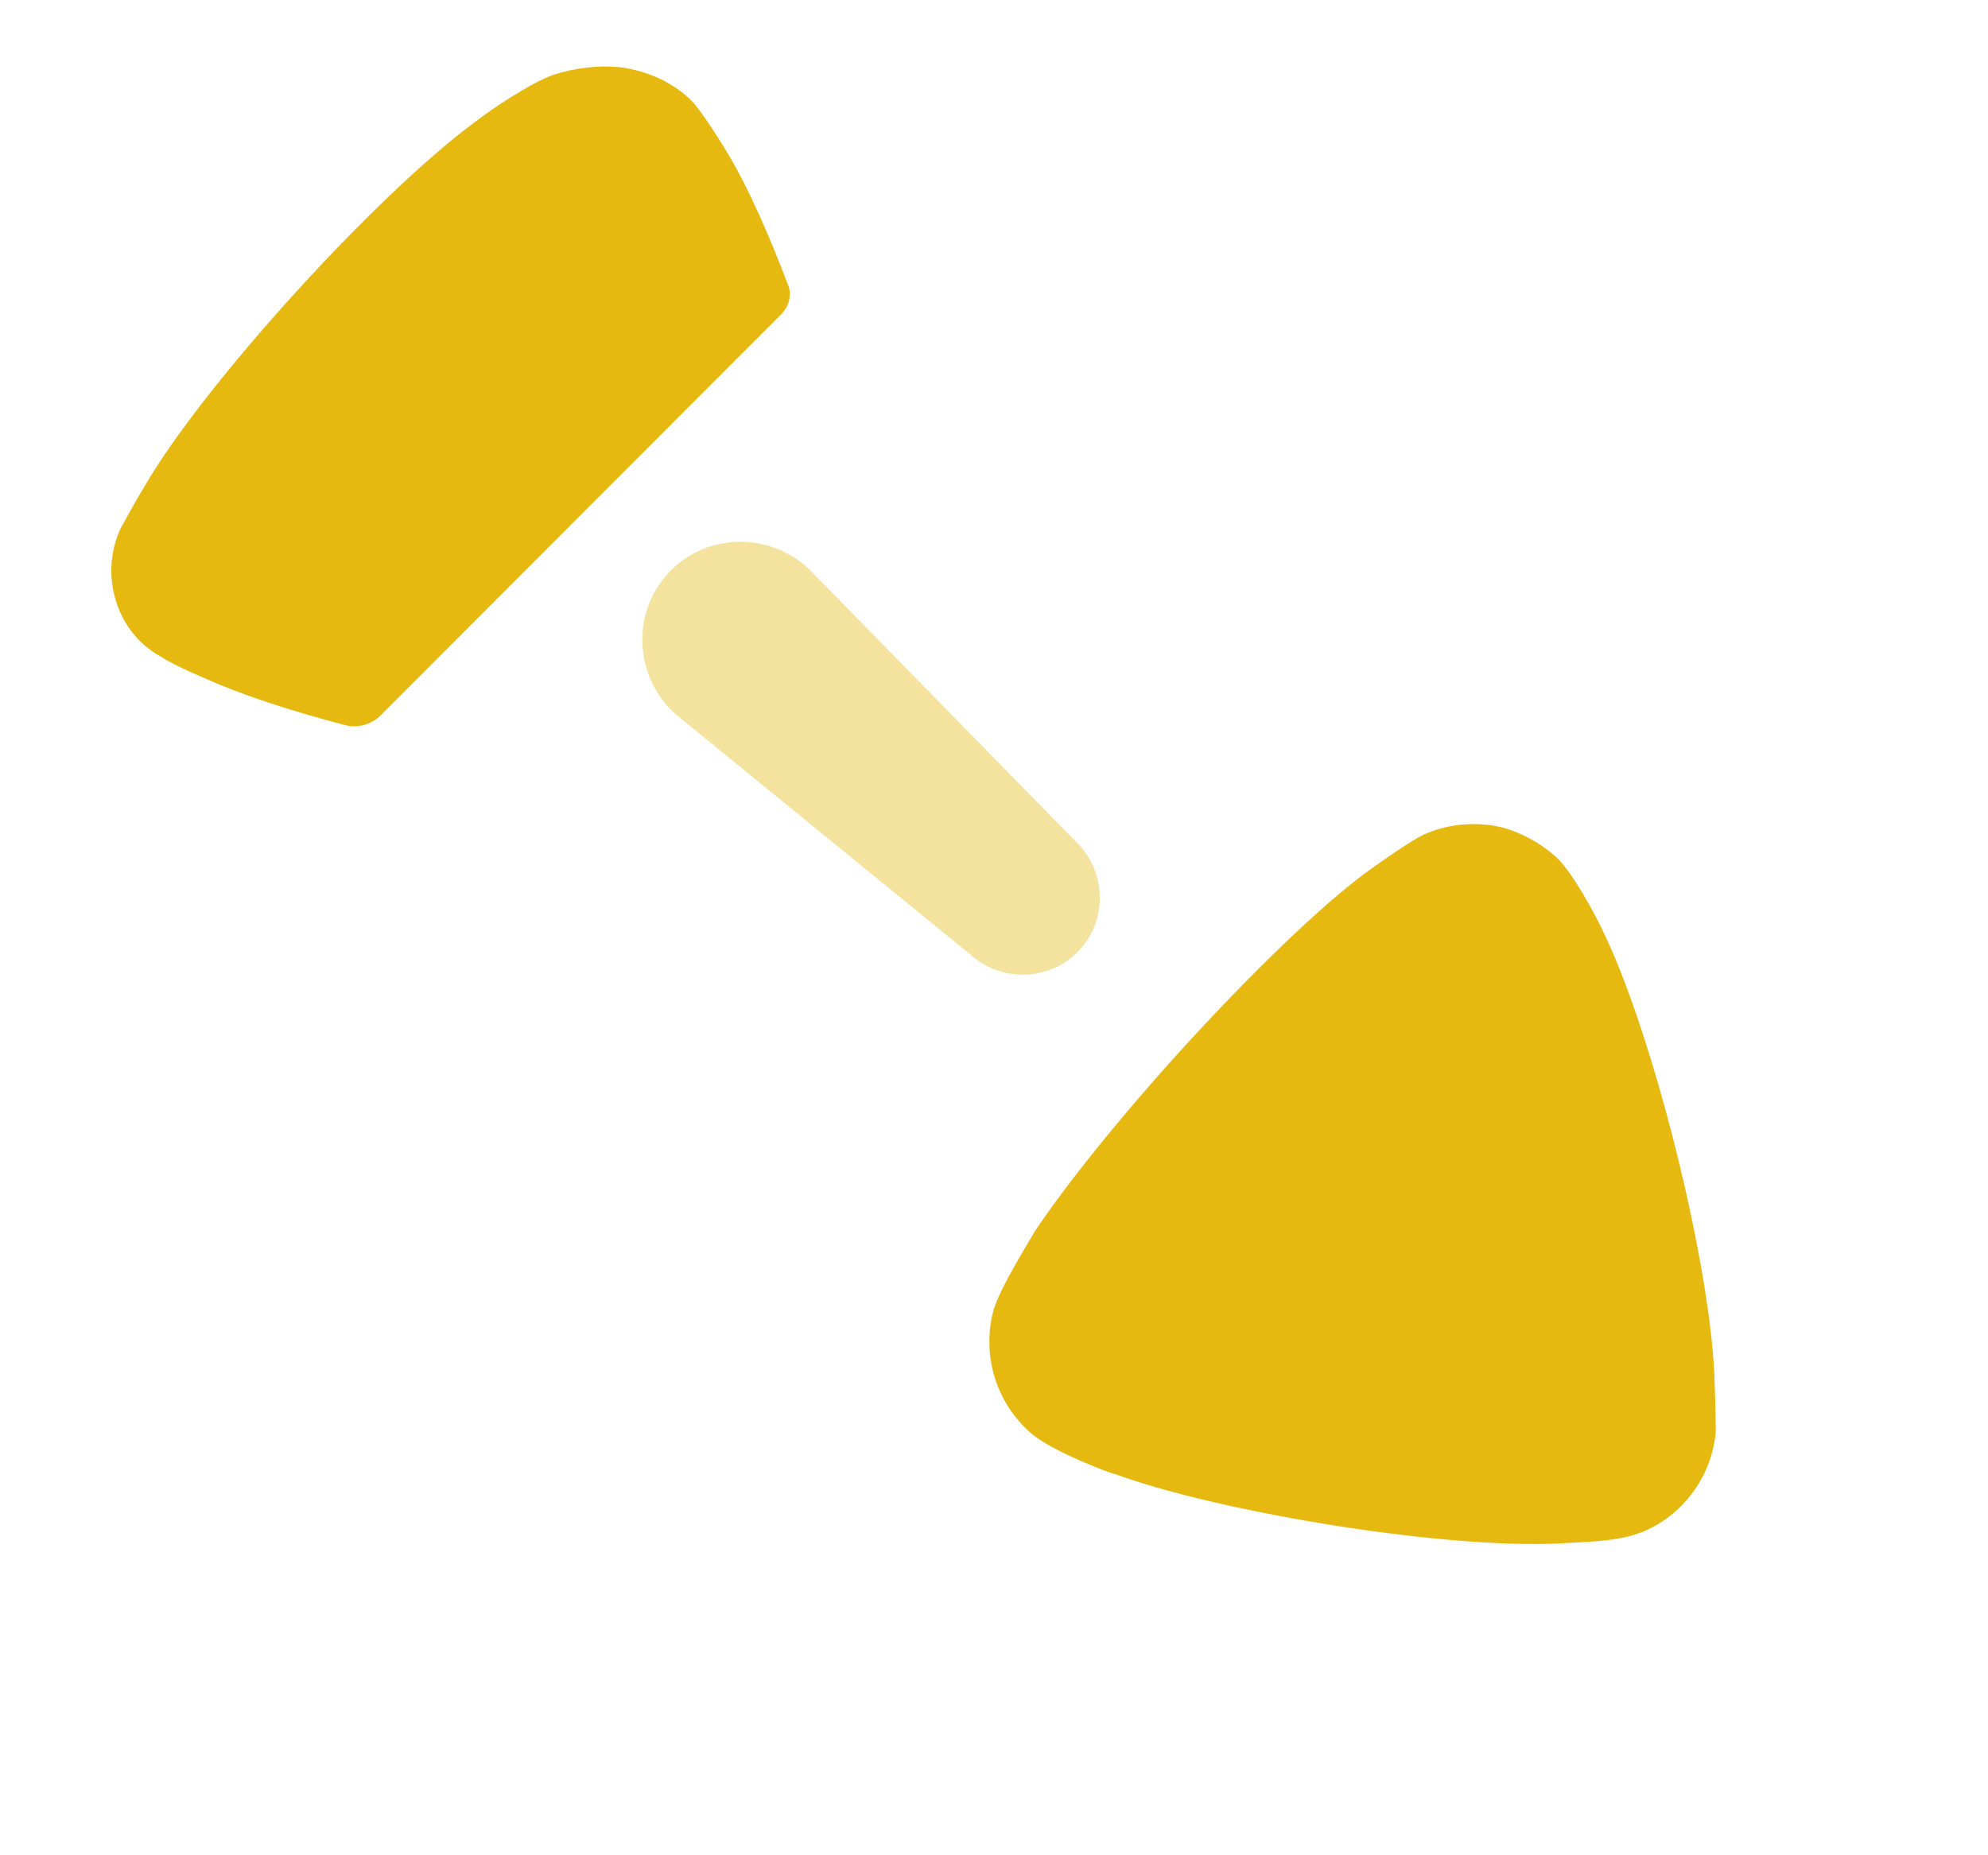 <svg width="30" height="28" viewBox="0 0 30 28" fill="none" xmlns="http://www.w3.org/2000/svg">
<path opacity="0.4" d="M16.294 14.334C16.729 13.858 16.69 13.115 16.207 12.673L12.197 8.576C11.581 8.014 10.633 8.049 10.079 8.656C9.524 9.263 9.573 10.212 10.189 10.774L14.632 14.397C15.115 14.839 15.859 14.81 16.294 14.334Z" fill="#E5B910"/>
<path d="M22.679 12.49C22.277 12.393 21.851 12.43 21.482 12.597C21.233 12.717 20.594 13.181 20.585 13.19C19.898 13.705 18.909 14.661 17.886 15.779C16.913 16.846 16.089 17.875 15.607 18.596C15.608 18.616 15.082 19.431 14.988 19.791C14.818 20.45 15.028 21.145 15.521 21.596L15.564 21.635C15.895 21.918 16.82 22.259 16.829 22.248C18.389 22.821 21.949 23.422 23.726 23.282C23.726 23.282 24.206 23.267 24.456 23.213C24.83 23.149 25.166 22.953 25.418 22.678C25.697 22.372 25.86 22 25.892 21.6C25.887 21.519 25.89 21.192 25.876 20.908C25.844 19.177 24.942 15.563 24.166 14.004C24.052 13.763 23.735 13.183 23.499 12.949C23.263 12.734 22.99 12.579 22.679 12.49Z" fill="#E5B910"/>
<path d="M11.787 4.745L5.742 10.799C5.606 10.934 5.396 10.993 5.212 10.945C4.381 10.727 3.622 10.479 3.09 10.236C3.09 10.236 2.639 10.05 2.425 9.909C2.094 9.728 1.865 9.427 1.758 9.096C1.638 8.725 1.654 8.332 1.823 7.968C1.866 7.899 2.019 7.605 2.172 7.356C3.045 5.835 5.672 2.937 7.188 1.826C7.405 1.656 8.004 1.254 8.342 1.132C8.672 1.026 9.01 0.982 9.358 1.014C9.793 1.073 10.178 1.257 10.45 1.535C10.631 1.731 11.019 2.369 11.026 2.389C11.292 2.848 11.595 3.515 11.896 4.311C11.95 4.454 11.908 4.623 11.787 4.745Z" fill="#E5B910"/>
</svg>
